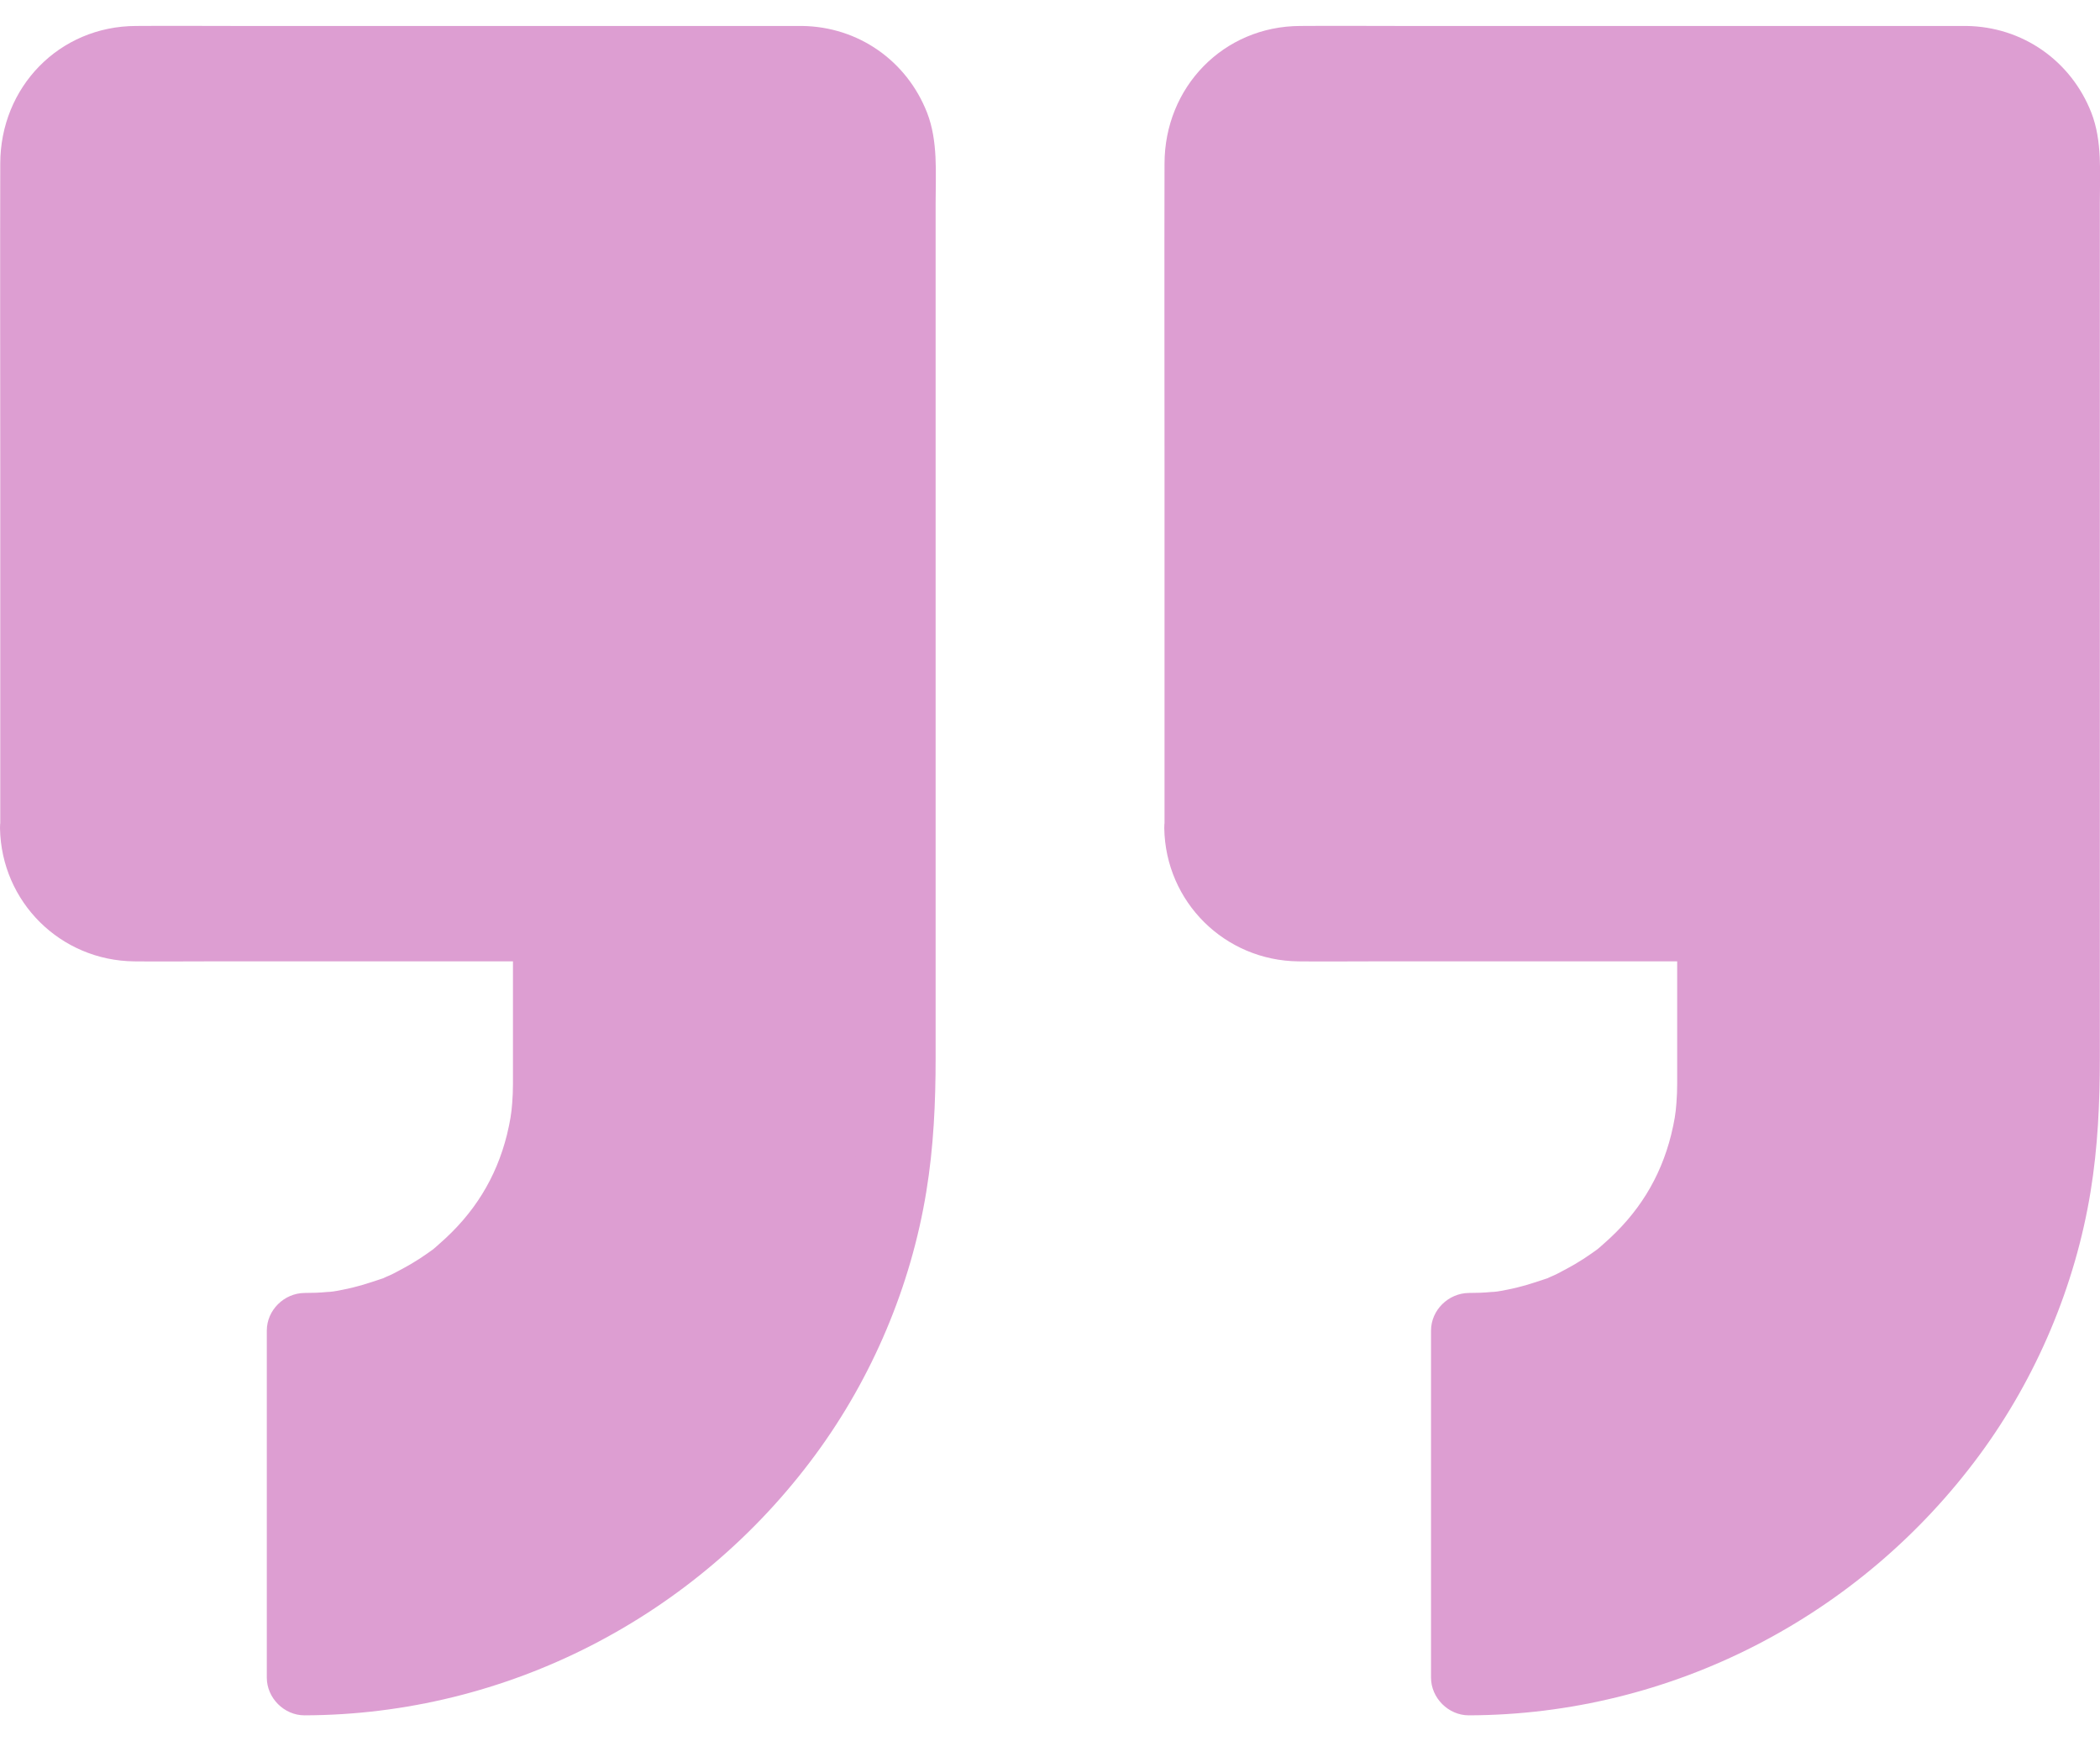 <svg width="41" height="34" viewBox="0 0 41 34" fill="none" xmlns="http://www.w3.org/2000/svg">
<path d="M0.734 16.172V3.114C0.734 2.083 1.569 1.248 2.6 1.248H15.658C16.689 1.248 17.523 2.083 17.523 3.114V21.179C17.523 27.576 12.335 32.764 5.938 32.764V25.99C7.268 25.99 8.471 25.45 9.34 24.581C10.209 23.712 10.749 22.509 10.749 21.179V18.037H2.6C1.569 18.037 0.734 17.203 0.734 16.172Z" fill="#DD9ED2"/>
<path d="M1.473 16.172C1.473 14.537 1.473 12.907 1.473 11.272C1.473 8.881 1.473 6.486 1.473 4.095C1.473 3.82 1.473 3.545 1.473 3.265C1.473 3.216 1.473 3.167 1.473 3.118V3.113C1.473 3.045 1.478 2.976 1.483 2.912C1.478 2.946 1.453 3.045 1.488 2.912C1.502 2.848 1.522 2.784 1.542 2.721C1.547 2.691 1.596 2.588 1.537 2.716C1.591 2.598 1.655 2.485 1.728 2.387C1.645 2.495 1.713 2.406 1.733 2.387C1.777 2.343 1.826 2.298 1.866 2.254C1.954 2.161 1.895 2.23 1.866 2.249C1.915 2.21 1.969 2.176 2.028 2.146C2.067 2.127 2.101 2.107 2.141 2.087C2.307 1.994 2.018 2.112 2.204 2.063C2.249 2.053 2.288 2.038 2.332 2.023C2.376 2.014 2.415 2.004 2.46 1.994C2.371 2.004 2.376 2.004 2.465 1.994C2.538 1.994 2.607 1.989 2.676 1.989C2.916 1.989 3.157 1.989 3.397 1.989C5.739 1.989 8.081 1.989 10.422 1.989C12.16 1.989 13.903 1.965 15.646 1.989C15.704 1.989 15.768 1.994 15.827 1.999C15.95 2.009 15.67 1.95 15.861 2.009C15.915 2.023 15.97 2.038 16.018 2.053C16.053 2.063 16.186 2.117 16.053 2.058C16.112 2.082 16.171 2.112 16.225 2.146C16.279 2.181 16.333 2.215 16.387 2.249C16.357 2.23 16.298 2.161 16.387 2.254C16.431 2.298 16.475 2.347 16.519 2.387C16.539 2.406 16.608 2.495 16.524 2.387C16.588 2.475 16.637 2.568 16.691 2.662C16.784 2.829 16.666 2.539 16.716 2.725C16.73 2.789 16.75 2.853 16.77 2.917C16.828 3.108 16.77 2.833 16.779 2.951C16.784 3.01 16.784 3.064 16.789 3.123V3.128C16.789 3.143 16.789 3.153 16.789 3.167C16.789 3.226 16.789 3.29 16.789 3.349C16.789 3.992 16.789 4.635 16.789 5.278C16.789 7.718 16.789 10.158 16.789 12.598C16.789 14.93 16.789 17.261 16.789 19.598C16.789 20.109 16.789 20.624 16.789 21.135C16.789 21.223 16.789 21.311 16.789 21.4C16.784 21.63 16.774 21.856 16.755 22.087C16.745 22.2 16.735 22.313 16.726 22.426C16.721 22.47 16.716 22.514 16.711 22.558C16.706 22.602 16.681 22.764 16.701 22.632C16.568 23.55 16.333 24.453 15.984 25.312C15.97 25.352 15.95 25.391 15.935 25.435C15.999 25.283 15.915 25.484 15.906 25.499C15.861 25.597 15.817 25.695 15.768 25.793C15.665 26.009 15.557 26.22 15.444 26.427C15.238 26.805 15.007 27.168 14.757 27.516C14.693 27.605 14.629 27.688 14.566 27.776C14.438 27.948 14.659 27.664 14.521 27.831C14.497 27.865 14.467 27.899 14.443 27.929C14.296 28.11 14.143 28.292 13.981 28.464C13.677 28.798 13.358 29.112 13.019 29.406C12.857 29.549 12.69 29.686 12.523 29.814C12.641 29.721 12.401 29.907 12.366 29.932C12.273 30 12.175 30.069 12.077 30.133C11.713 30.383 11.33 30.609 10.943 30.815C10.751 30.913 10.555 31.012 10.358 31.1C10.3 31.125 10.241 31.154 10.182 31.178C10.157 31.188 10.049 31.233 10.177 31.178C10.054 31.228 9.936 31.277 9.813 31.321C9.381 31.483 8.94 31.62 8.493 31.728C8.277 31.782 8.061 31.826 7.84 31.866C7.732 31.886 7.619 31.905 7.511 31.92C7.467 31.925 7.423 31.934 7.379 31.939C7.545 31.915 7.325 31.944 7.305 31.949C6.853 32.003 6.397 32.028 5.94 32.028C6.186 32.273 6.431 32.519 6.677 32.764C6.677 30.791 6.677 28.817 6.677 26.844C6.677 26.559 6.677 26.274 6.677 25.99C6.431 26.235 6.186 26.481 5.94 26.726C8.125 26.706 10.162 25.405 11.026 23.388C11.571 22.107 11.488 20.771 11.488 19.412C11.488 18.955 11.488 18.494 11.488 18.037C11.488 17.639 11.149 17.301 10.751 17.301C9.588 17.301 8.424 17.301 7.266 17.301C5.783 17.301 4.305 17.301 2.823 17.301C2.759 17.301 2.695 17.301 2.631 17.301C2.622 17.301 2.612 17.301 2.602 17.301C2.533 17.301 2.465 17.296 2.401 17.291C2.548 17.305 2.317 17.266 2.273 17.252C2.234 17.242 2.19 17.227 2.15 17.212C2.219 17.237 2.209 17.242 2.15 17.207C2.077 17.168 2.003 17.124 1.929 17.08C1.92 17.075 1.836 17.011 1.9 17.06C1.974 17.119 1.841 17.006 1.831 16.991C1.802 16.962 1.65 16.785 1.738 16.903C1.694 16.844 1.655 16.78 1.615 16.716C1.596 16.677 1.576 16.643 1.556 16.604C1.507 16.505 1.591 16.707 1.556 16.599C1.532 16.515 1.507 16.432 1.488 16.348C1.468 16.265 1.488 16.368 1.488 16.378C1.478 16.309 1.473 16.24 1.473 16.172C1.468 15.789 1.139 15.415 0.737 15.435C0.344 15.455 -0.01 15.759 0 16.172C0.025 17.615 1.183 18.759 2.622 18.773C3.088 18.778 3.549 18.773 4.016 18.773C5.788 18.773 7.565 18.773 9.337 18.773C9.809 18.773 10.28 18.773 10.751 18.773C10.506 18.528 10.26 18.282 10.015 18.037C10.015 18.94 10.015 19.839 10.015 20.742C10.015 20.884 10.015 21.022 10.015 21.164C10.015 21.292 10.01 21.414 10 21.542C9.985 21.743 9.961 21.895 9.897 22.161C9.686 23.005 9.254 23.702 8.576 24.291C8.439 24.414 8.473 24.384 8.341 24.478C8.238 24.551 8.13 24.62 8.022 24.684C7.914 24.748 7.801 24.806 7.688 24.866C7.644 24.89 7.595 24.91 7.55 24.929C7.334 25.027 7.668 24.895 7.442 24.974C7.197 25.057 6.951 25.136 6.696 25.184C6.632 25.199 6.569 25.209 6.505 25.219C6.451 25.229 6.451 25.229 6.505 25.219C6.465 25.224 6.426 25.229 6.387 25.229C6.24 25.244 6.092 25.248 5.945 25.248C5.547 25.253 5.209 25.582 5.209 25.985C5.209 27.958 5.209 29.932 5.209 31.905C5.209 32.19 5.209 32.474 5.209 32.759C5.209 33.157 5.547 33.496 5.945 33.496C9.892 33.486 13.594 31.571 15.925 28.4C17.03 26.898 17.786 25.111 18.085 23.27C18.228 22.401 18.267 21.532 18.267 20.654C18.267 18.641 18.267 16.628 18.267 14.615C18.267 11.964 18.267 9.313 18.267 6.663C18.267 5.764 18.267 4.861 18.267 3.963C18.267 3.378 18.316 2.755 18.1 2.2C17.702 1.184 16.755 0.521 15.66 0.507C15.503 0.507 15.341 0.507 15.184 0.507C14.251 0.507 13.319 0.507 12.386 0.507C9.799 0.507 7.207 0.507 4.62 0.507C3.967 0.507 3.314 0.502 2.656 0.507C1.154 0.511 0.005 1.704 0.005 3.197C0 5.165 0.005 7.134 0.005 9.102C0.005 11.331 0.005 13.56 0.005 15.784C0.005 15.911 0.005 16.039 0.005 16.167C0.005 16.549 0.344 16.923 0.741 16.903C1.134 16.888 1.473 16.584 1.473 16.172Z" fill="#DD9ED2"/>
<path d="M23.465 16.172V3.113C23.465 2.082 24.299 1.248 25.33 1.248H38.389C39.419 1.248 40.254 2.082 40.254 3.113V21.179C40.254 27.575 35.065 32.764 28.669 32.764V25.99C29.999 25.99 31.202 25.45 32.071 24.581C32.939 23.712 33.479 22.509 33.479 21.179V18.037H25.33C24.299 18.037 23.465 17.203 23.465 16.172Z" fill="#DD9ED2"/>
<path d="M24.203 16.172C24.203 14.537 24.203 12.907 24.203 11.272C24.203 8.881 24.203 6.486 24.203 4.095C24.203 3.82 24.203 3.545 24.203 3.265C24.203 3.216 24.203 3.167 24.203 3.118V3.113C24.203 3.045 24.208 2.976 24.213 2.912C24.208 2.946 24.184 3.045 24.218 2.912C24.233 2.848 24.253 2.784 24.272 2.721C24.277 2.691 24.326 2.588 24.267 2.716C24.321 2.598 24.385 2.485 24.459 2.387C24.375 2.495 24.444 2.406 24.464 2.387C24.508 2.343 24.557 2.298 24.596 2.254C24.684 2.161 24.626 2.23 24.596 2.249C24.645 2.21 24.699 2.176 24.758 2.146C24.797 2.127 24.832 2.107 24.871 2.087C25.038 1.994 24.748 2.112 24.935 2.063C24.979 2.053 25.018 2.038 25.062 2.023C25.107 2.014 25.146 2.004 25.19 1.994C25.102 2.004 25.107 2.004 25.195 1.994C25.269 1.994 25.337 1.989 25.406 1.989C25.647 1.989 25.887 1.989 26.128 1.989C28.469 1.989 30.811 1.989 33.153 1.989C34.891 1.989 36.633 1.965 38.376 1.989C38.435 1.989 38.499 1.994 38.558 1.999C38.68 2.009 38.401 1.95 38.592 2.009C38.646 2.023 38.7 2.038 38.749 2.053C38.783 2.063 38.916 2.117 38.783 2.058C38.842 2.082 38.901 2.112 38.955 2.146C39.009 2.181 39.063 2.215 39.117 2.249C39.088 2.23 39.029 2.161 39.117 2.254C39.161 2.298 39.206 2.347 39.25 2.387C39.269 2.406 39.338 2.495 39.255 2.387C39.319 2.475 39.368 2.568 39.422 2.662C39.515 2.829 39.397 2.539 39.446 2.725C39.461 2.789 39.48 2.853 39.5 2.917C39.559 3.108 39.5 2.833 39.51 2.951C39.515 3.01 39.515 3.064 39.52 3.123V3.128C39.52 3.143 39.52 3.153 39.52 3.167C39.52 3.226 39.52 3.29 39.52 3.349C39.52 3.992 39.52 4.635 39.52 5.278C39.52 7.718 39.52 10.158 39.52 12.598C39.52 14.93 39.52 17.261 39.52 19.598C39.52 20.109 39.52 20.624 39.52 21.135C39.52 21.223 39.52 21.311 39.52 21.4C39.515 21.63 39.505 21.856 39.485 22.087C39.476 22.2 39.466 22.313 39.456 22.426C39.451 22.47 39.446 22.514 39.441 22.558C39.436 22.602 39.412 22.764 39.431 22.632C39.299 23.55 39.063 24.453 38.715 25.312C38.7 25.352 38.68 25.391 38.666 25.435C38.729 25.283 38.646 25.484 38.636 25.499C38.592 25.597 38.548 25.695 38.499 25.793C38.396 26.009 38.288 26.22 38.175 26.427C37.968 26.805 37.738 27.168 37.487 27.516C37.424 27.605 37.36 27.688 37.296 27.776C37.168 27.948 37.389 27.664 37.252 27.831C37.227 27.865 37.198 27.899 37.173 27.929C37.026 28.11 36.874 28.292 36.712 28.464C36.407 28.798 36.088 29.112 35.75 29.406C35.588 29.549 35.421 29.686 35.254 29.814C35.372 29.721 35.131 29.907 35.097 29.932C35.003 30 34.905 30.069 34.807 30.133C34.444 30.383 34.061 30.609 33.673 30.815C33.482 30.913 33.285 31.012 33.089 31.1C33.03 31.125 32.971 31.154 32.912 31.178C32.888 31.188 32.78 31.233 32.907 31.178C32.785 31.228 32.667 31.277 32.544 31.321C32.112 31.483 31.67 31.62 31.223 31.728C31.007 31.782 30.791 31.826 30.57 31.866C30.462 31.886 30.35 31.905 30.242 31.92C30.197 31.925 30.153 31.934 30.109 31.939C30.276 31.915 30.055 31.944 30.035 31.949C29.584 32.003 29.127 32.028 28.671 32.028C28.916 32.273 29.162 32.519 29.407 32.764C29.407 30.791 29.407 28.817 29.407 26.844C29.407 26.559 29.407 26.274 29.407 25.99C29.162 26.235 28.916 26.481 28.671 26.726C30.855 26.706 32.892 25.405 33.757 23.388C34.301 22.107 34.218 20.771 34.218 19.412C34.218 18.955 34.218 18.494 34.218 18.037C34.218 17.639 33.879 17.301 33.482 17.301C32.318 17.301 31.155 17.301 29.996 17.301C28.514 17.301 27.036 17.301 25.553 17.301C25.49 17.301 25.426 17.301 25.362 17.301C25.352 17.301 25.342 17.301 25.332 17.301C25.264 17.301 25.195 17.296 25.131 17.291C25.279 17.305 25.048 17.266 25.004 17.252C24.964 17.242 24.92 17.227 24.881 17.212C24.95 17.237 24.94 17.242 24.881 17.207C24.807 17.168 24.734 17.124 24.66 17.08C24.65 17.075 24.567 17.011 24.631 17.06C24.704 17.119 24.572 17.006 24.562 16.991C24.532 16.962 24.38 16.785 24.468 16.903C24.424 16.844 24.385 16.78 24.346 16.716C24.326 16.677 24.306 16.643 24.287 16.604C24.238 16.505 24.321 16.707 24.287 16.599C24.262 16.515 24.238 16.432 24.218 16.348C24.198 16.265 24.218 16.368 24.218 16.378C24.208 16.309 24.203 16.24 24.203 16.172C24.198 15.789 23.87 15.415 23.467 15.435C23.074 15.455 22.721 15.759 22.731 16.172C22.755 17.615 23.914 18.759 25.352 18.773C25.819 18.778 26.28 18.773 26.746 18.773C28.518 18.773 30.296 18.773 32.068 18.773C32.539 18.773 33.01 18.773 33.482 18.773C33.236 18.528 32.991 18.282 32.745 18.037C32.745 18.94 32.745 19.839 32.745 20.742C32.745 20.884 32.745 21.022 32.745 21.164C32.745 21.292 32.74 21.414 32.73 21.542C32.716 21.743 32.691 21.895 32.627 22.161C32.416 23.005 31.984 23.702 31.307 24.291C31.169 24.414 31.204 24.384 31.071 24.478C30.968 24.551 30.86 24.62 30.752 24.684C30.644 24.748 30.531 24.806 30.418 24.866C30.374 24.89 30.325 24.91 30.281 24.929C30.065 25.027 30.399 24.895 30.173 24.974C29.927 25.057 29.682 25.136 29.427 25.184C29.363 25.199 29.299 25.209 29.235 25.219C29.181 25.229 29.181 25.229 29.235 25.219C29.196 25.224 29.157 25.229 29.117 25.229C28.97 25.244 28.823 25.248 28.676 25.248C28.278 25.253 27.939 25.582 27.939 25.985C27.939 27.958 27.939 29.932 27.939 31.905C27.939 32.19 27.939 32.474 27.939 32.759C27.939 33.157 28.278 33.496 28.676 33.496C32.623 33.486 36.324 31.571 38.656 28.4C39.76 26.898 40.516 25.111 40.816 23.27C40.958 22.401 40.997 21.532 40.997 20.654C40.997 18.641 40.997 16.628 40.997 14.615C40.997 11.964 40.997 9.313 40.997 6.663C40.997 5.764 40.997 4.861 40.997 3.963C40.997 3.378 41.047 2.755 40.831 2.2C40.433 1.184 39.485 0.521 38.391 0.507C38.234 0.507 38.072 0.507 37.914 0.507C36.982 0.507 36.049 0.507 35.116 0.507C32.529 0.507 29.937 0.507 27.35 0.507C26.697 0.507 26.044 0.502 25.387 0.507C23.884 0.511 22.736 1.704 22.736 3.197C22.731 5.165 22.736 7.134 22.736 9.102C22.736 11.331 22.736 13.56 22.736 15.784C22.736 15.911 22.736 16.039 22.736 16.167C22.736 16.549 23.074 16.923 23.472 16.903C23.865 16.888 24.203 16.584 24.203 16.172Z" fill="#DD9ED2"/>
</svg>
